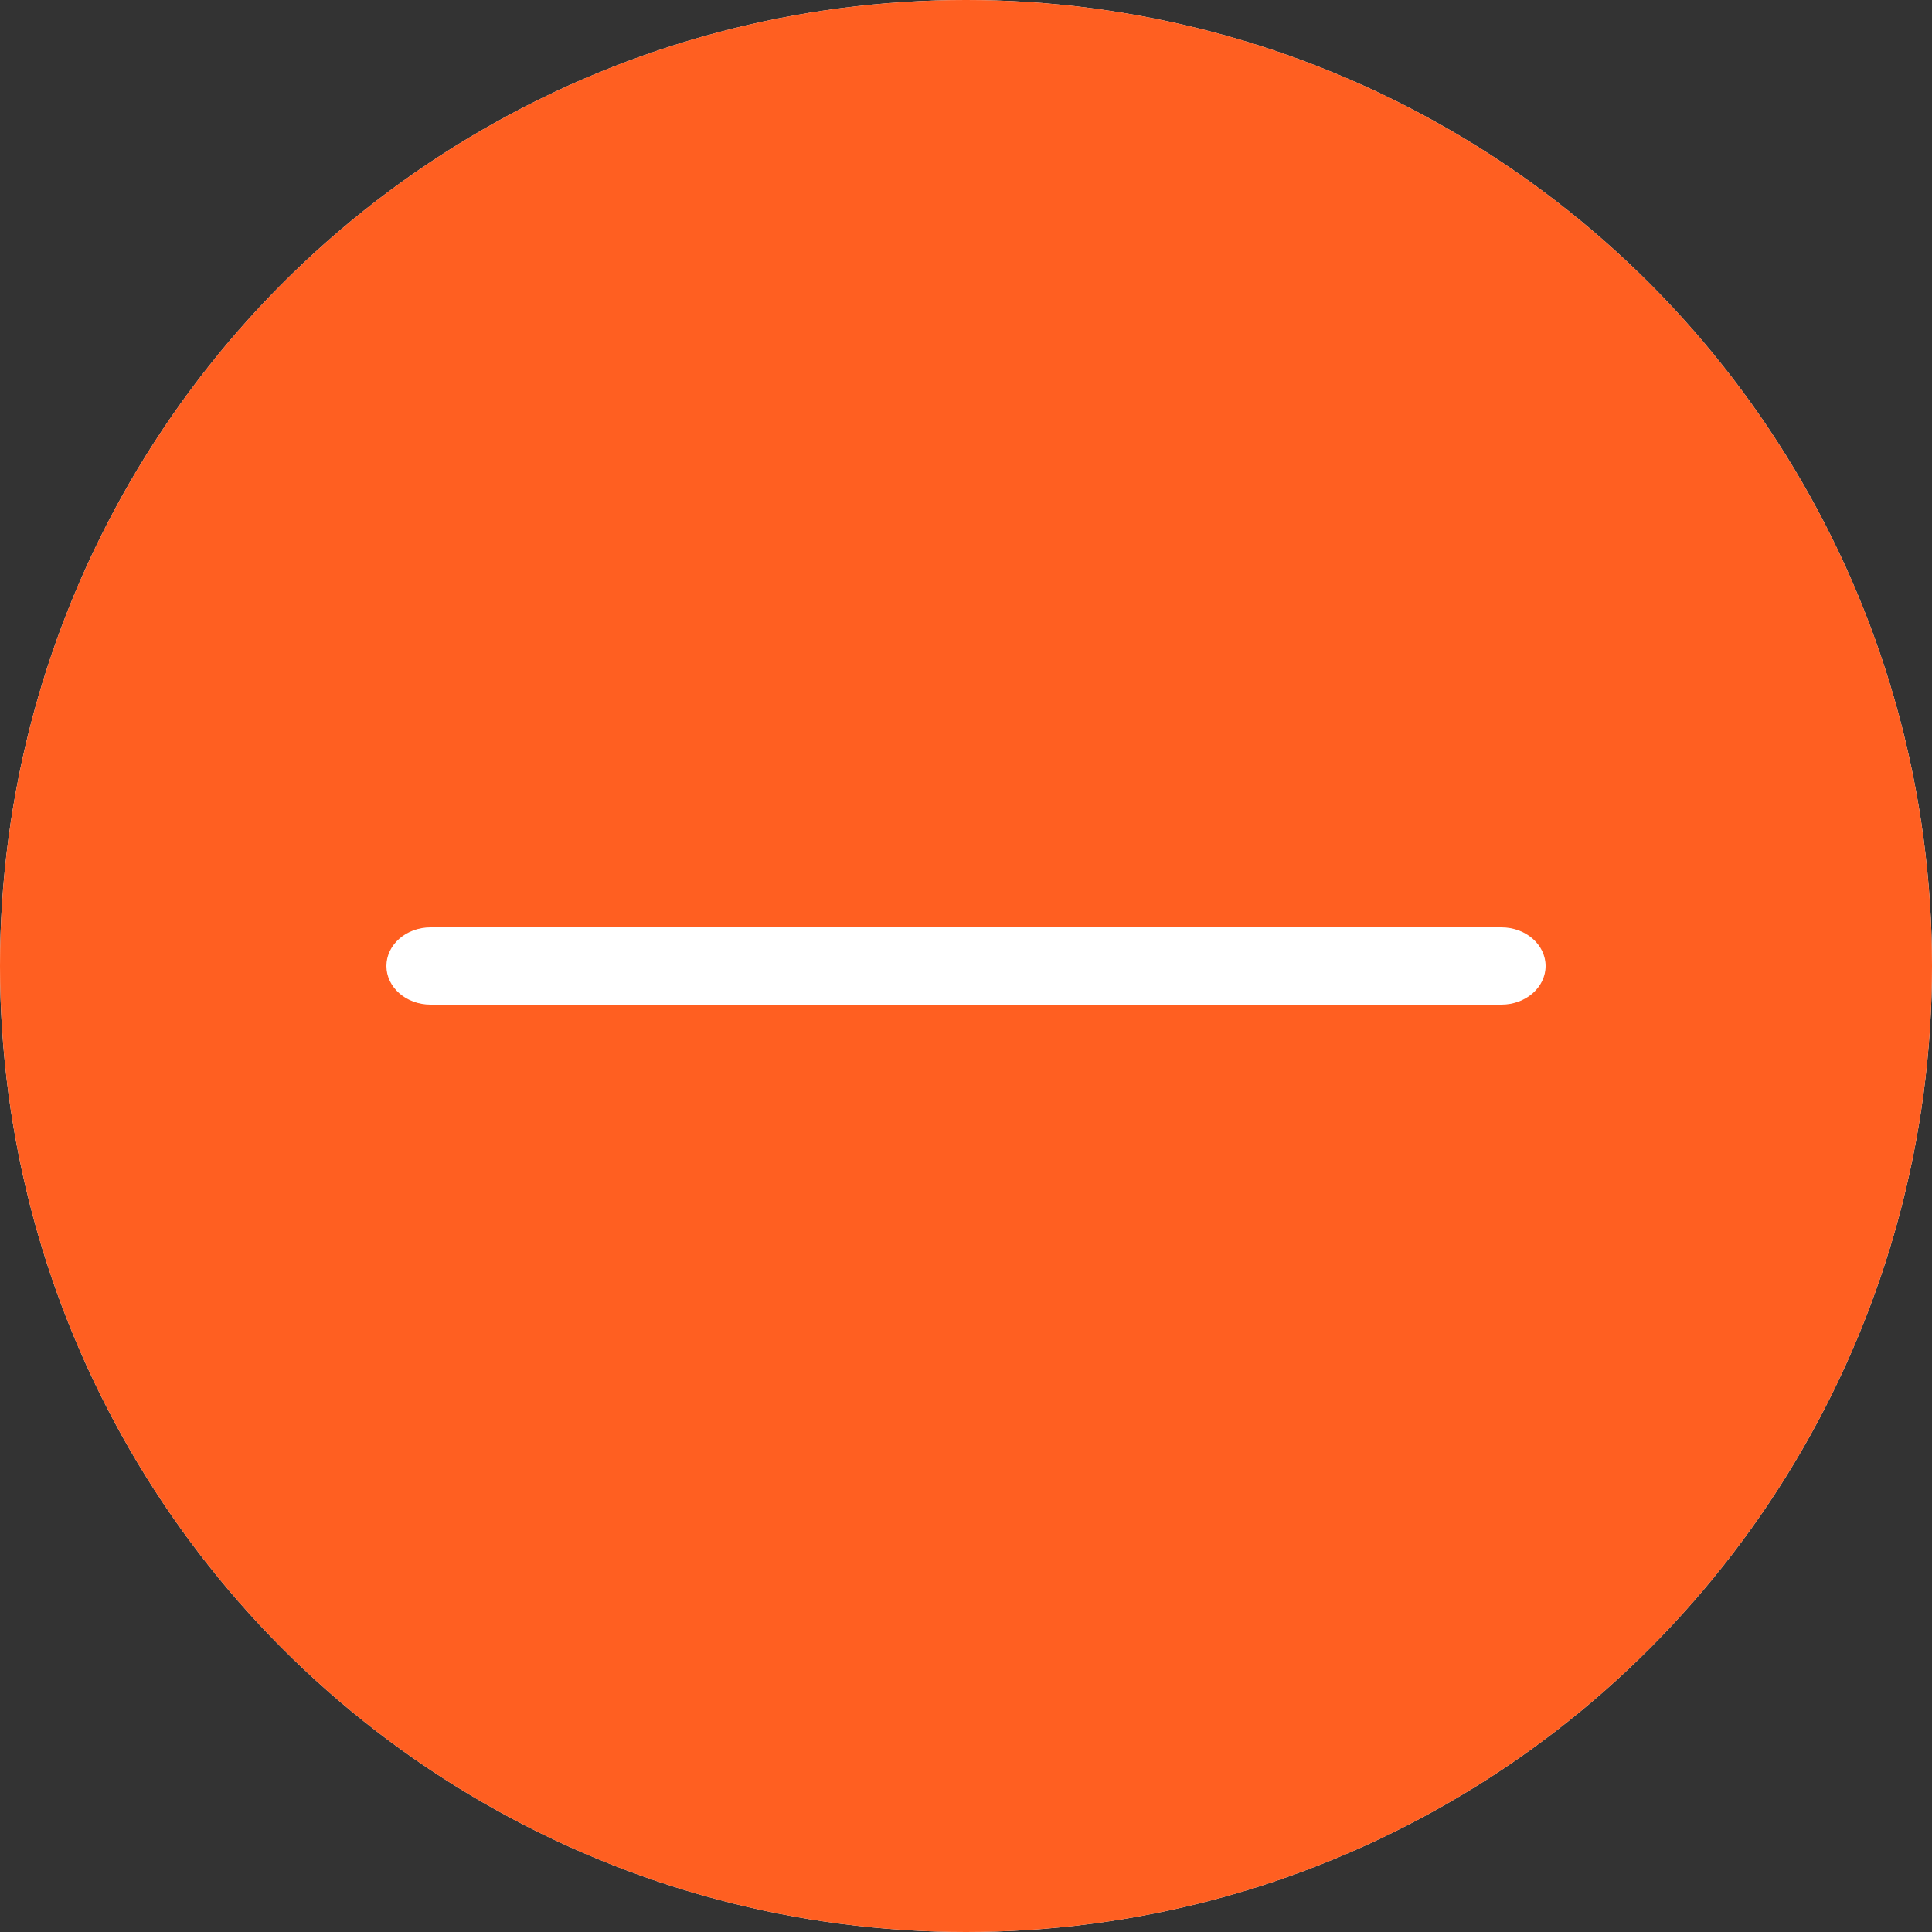 <svg width="50" height="50" viewBox="0 0 50 50" fill="none" xmlns="http://www.w3.org/2000/svg">
<rect x="0" y="0" width="50" height="50" fill="#333333" stroke="none"/>
<circle cx="25" cy="25" r="25" fill="white"/>
<circle cx="25" cy="25" r="25" fill="#FF5F21"/>
<path d="M25 41.297C34.001 41.297 41.297 34.001 41.297 25C41.297 15.999 34.001 8.703 25 8.703C15.999 8.703 8.703 15.999 8.703 25C8.703 34.001 15.999 41.297 25 41.297Z" fill="#FF5F21"/>
<path d="M16.161 13.476C19.002 10.635 22.63 9.064 26.343 8.759C21.736 8.38 17 9.952 13.476 13.476C7.111 19.841 7.111 30.159 13.476 36.524C17 40.048 21.736 41.62 26.343 41.241C22.63 40.936 19.002 39.364 16.161 36.524C9.797 30.159 9.797 19.841 16.161 13.476Z" fill="#FF5F21"/>
<path d="M38.856 26H11.143C10.512 26 10 25.552 10 25C10 24.448 10.512 24 11.143 24H38.856C39.488 24 40 24.448 40 25C40 25.552 39.488 26 38.856 26Z" fill="white"/>
</svg>
